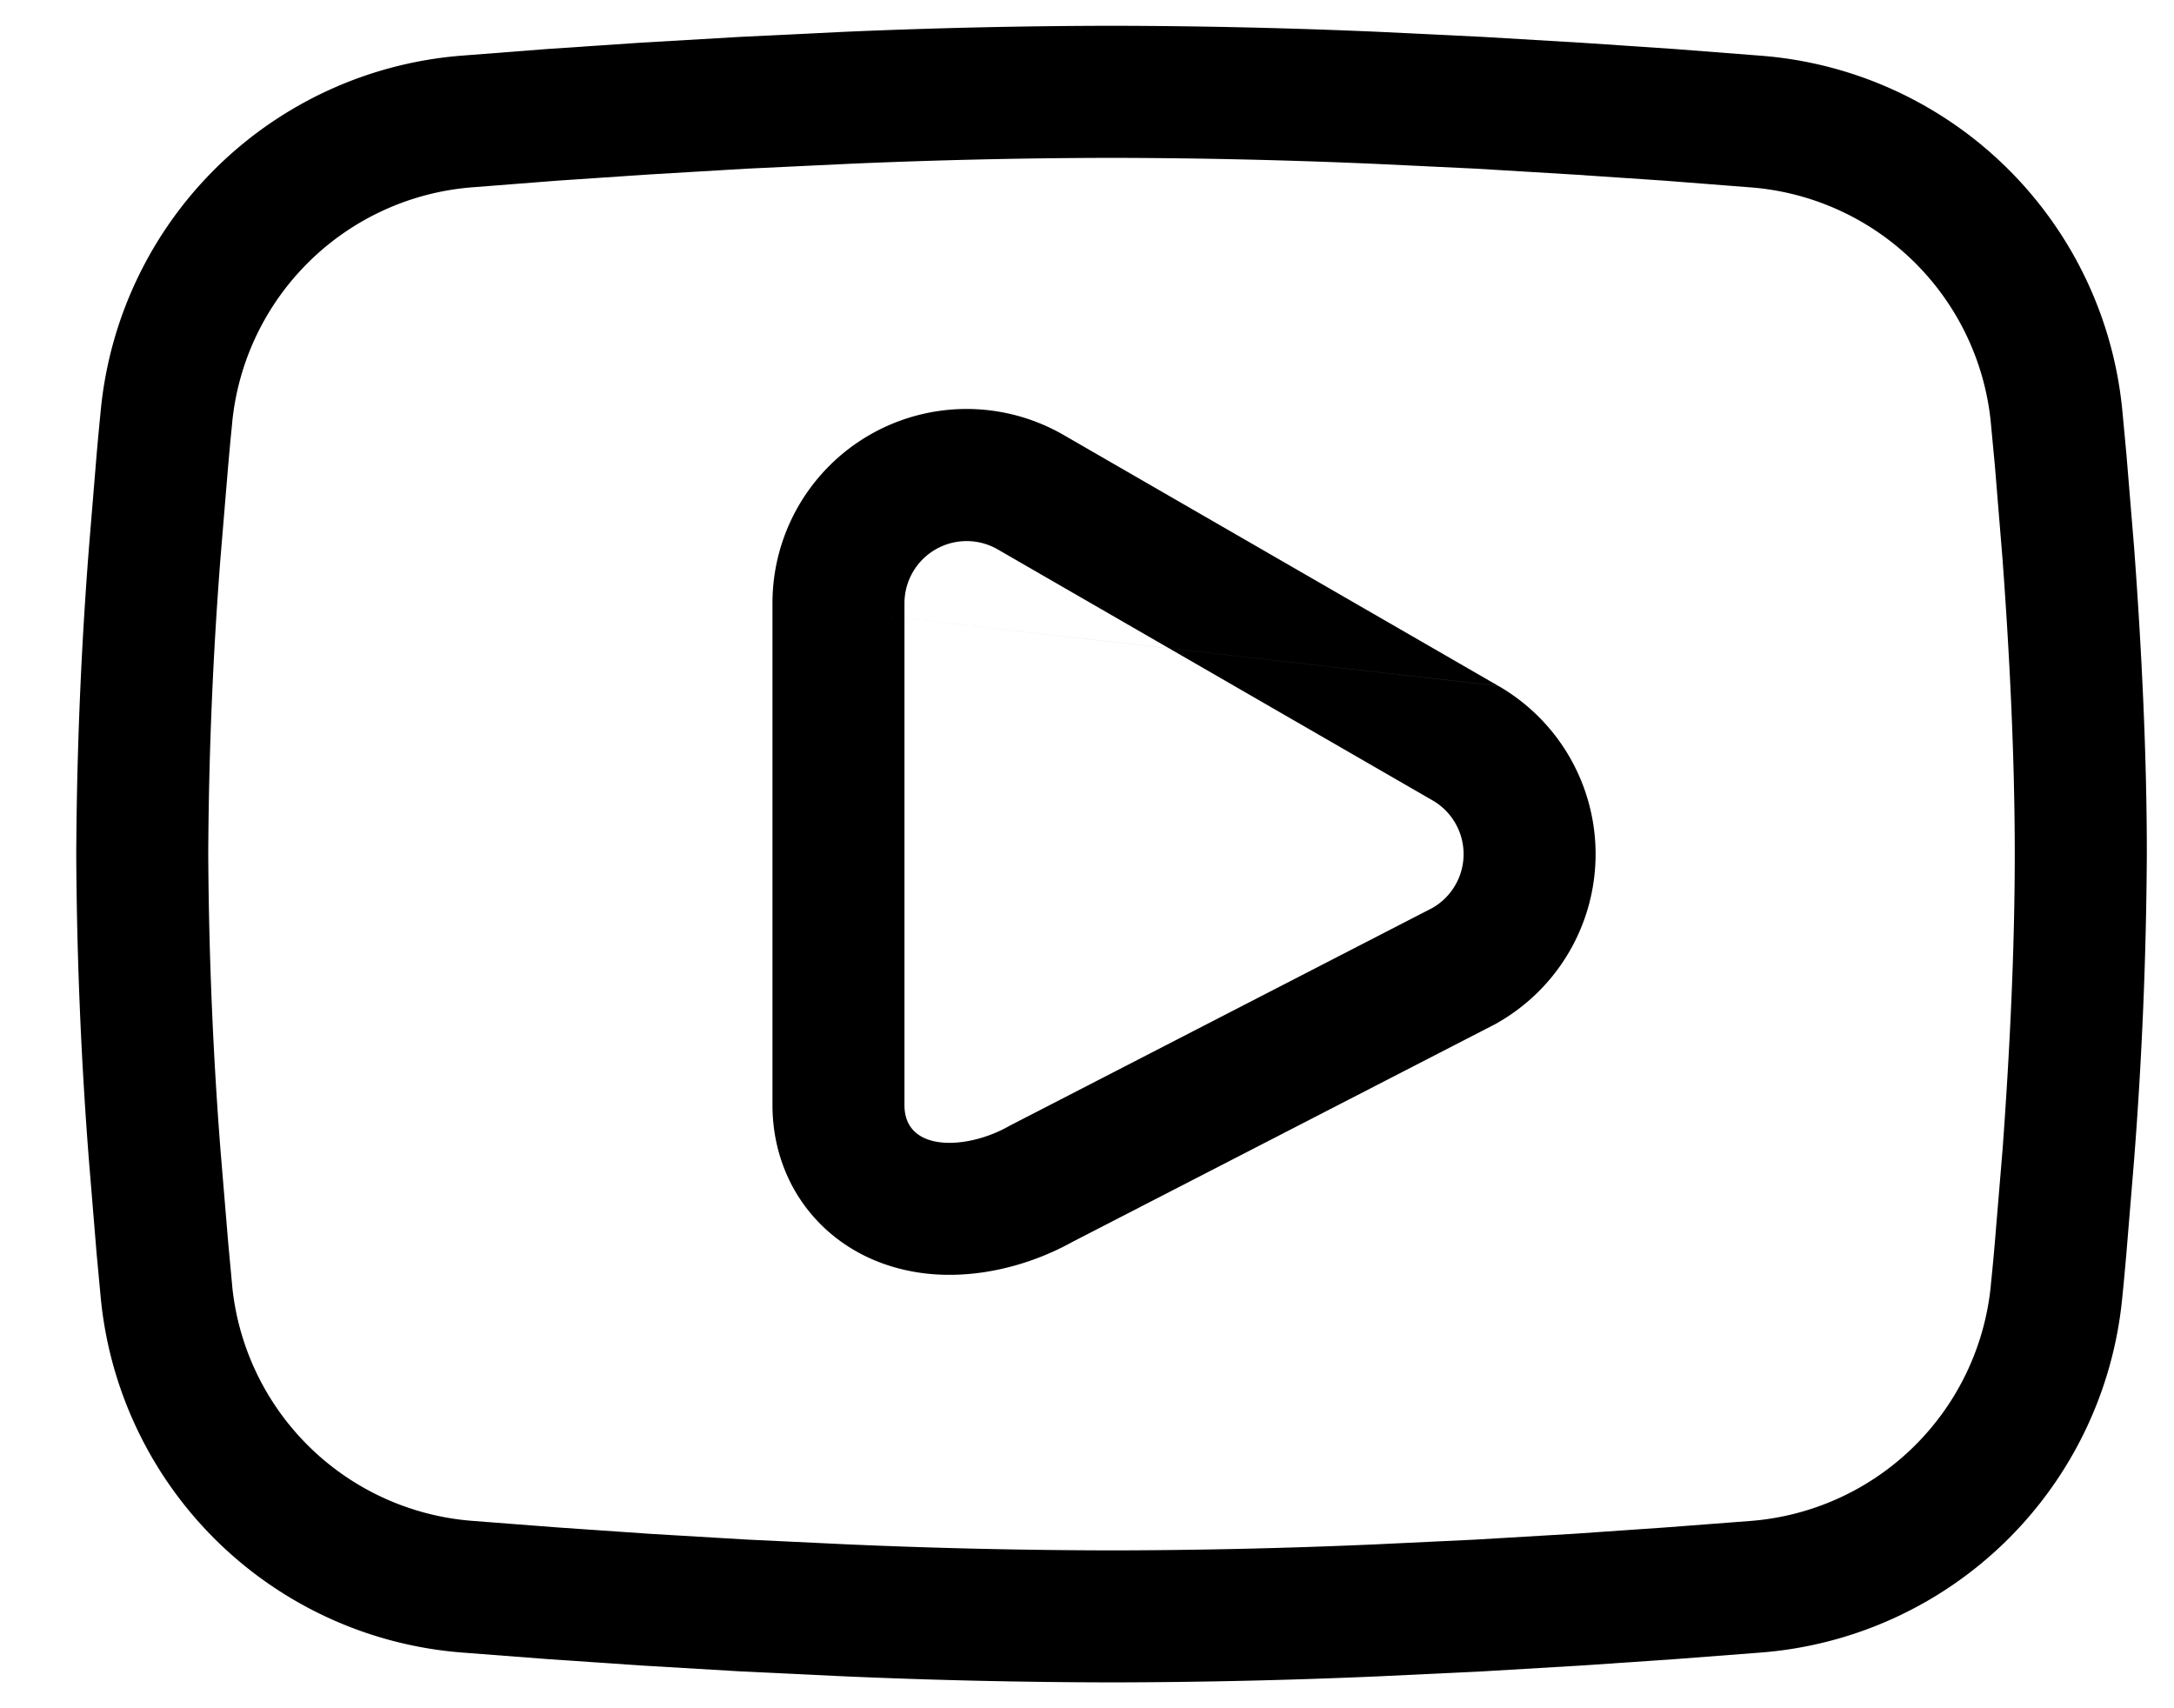 <svg width="28" height="22" viewBox="0 0 28 22" fill="none" xmlns="http://www.w3.org/2000/svg"><path fill-rule="evenodd" clip-rule="evenodd" d="M22.674.717L21.578.632l-1.2-.081-1.281-.076L17.758.41a82.124 82.124 0 00-3.442-.078 82.234 82.234 0 00-3.445.078L9.534.475 8.25.55l-1.2.081-1.094.085A5.07 5.07 0 001.298 5.28a53.52 53.52 0 00-.053.567l-.1 1.213A54.28 54.28 0 00.982 11a53.96 53.96 0 00.163 3.939l.1 1.213.053.567a5.07 5.07 0 004.659 4.564l1.096.084 1.2.082 1.281.076 1.339.064c1.147.05 2.295.076 3.443.078a81.994 81.994 0 003.442-.078l1.339-.064 1.282-.076 1.2-.082 1.094-.084a5.07 5.07 0 004.66-4.564c.019-.184.036-.372.053-.567l.1-1.213A54.3 54.3 0 0027.65 11c0-1.31-.07-2.681-.163-3.939l-.1-1.213-.053-.567a5.07 5.07 0 00-4.66-4.564zm2.967 4.729v-.003a3.37 3.37 0 00-3.097-3.03h-.002l-1.087-.085-1.185-.08-1.264-.076-1.32-.063h-.004a80.42 80.42 0 00-3.365-.076 80.536 80.536 0 00-3.368.076l-1.325.063-1.266.075-1.184.08-1.088.085A3.37 3.37 0 002.99 5.446v.007c-.018.172-.034.35-.051.54l-.1 1.201a52.587 52.587 0 00-.157 3.802c.007 1.27.059 2.54.157 3.807l.1 1.2.051.551v.003a3.369 3.369 0 003.097 3.03l1.09.084 1.185.082 1.263.075 1.322.063h.004c1.12.049 2.242.074 3.364.076a80.334 80.334 0 003.365-.076h.004l1.322-.063 1.265-.075 1.185-.082 1.087-.083a3.372 3.372 0 003.098-3.034v-.007c.018-.172.035-.35.051-.54l.1-1.201c.09-1.23.157-2.553.157-3.806 0-1.253-.067-2.576-.158-3.806l-.098-1.196-.052-.552zm-13.992 2.32a.801.801 0 011.2-.691l5.6 3.232a.799.799 0 010 1.386L13 14.5c-.533.307-1.351.35-1.351-.267V7.767zm-1.7.002v-.001a2.5 2.5 0 013.75-2.165l5.598 3.231M9.949 7.768v6.465c0 .564.205 1.156.688 1.599.44.402.95.534 1.313.572.681.07 1.356-.129 1.857-.407l5.456-2.81.034-.02a2.5 2.5 0 00.002-4.333" fill="#000"/></svg>